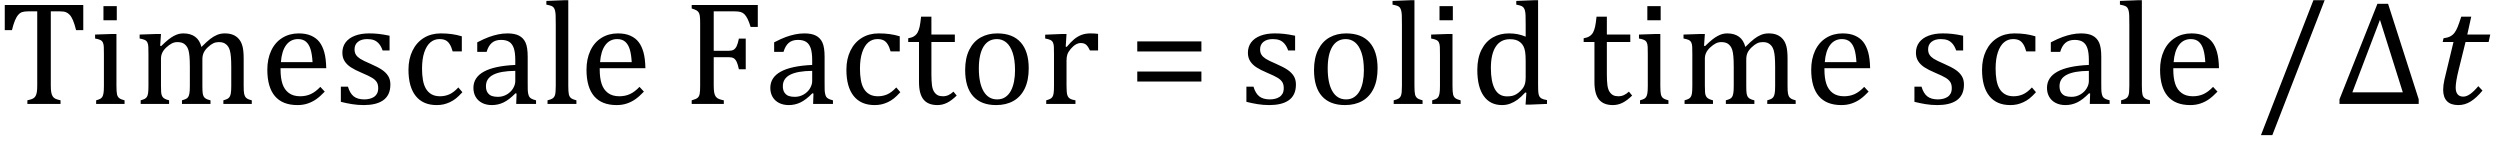 <?xml version="1.0" encoding="UTF-8" standalone="no"?><svg xmlns="http://www.w3.org/2000/svg" xmlns:xlink="http://www.w3.org/1999/xlink" stroke-dasharray="none" shape-rendering="auto" font-family="'Dialog'" width="336.813" text-rendering="auto" fill-opacity="1" contentScriptType="text/ecmascript" color-interpolation="auto" color-rendering="auto" preserveAspectRatio="xMidYMid meet" font-size="12" fill="black" stroke="black" image-rendering="auto" stroke-miterlimit="10" zoomAndPan="magnify" version="1.0" stroke-linecap="square" stroke-linejoin="miter" contentStyleType="text/css" font-style="normal" height="19" stroke-width="1" stroke-dashoffset="0" font-weight="normal" stroke-opacity="1" y="-5"><!--Converted from MathML using JEuclid--><defs id="genericDefs"/><g><g text-rendering="optimizeLegibility" transform="translate(0,14)" color-rendering="optimizeQuality" color-interpolation="linearRGB" image-rendering="optimizeQuality"><path d="M0.641 -13.328 L11.219 -13.328 L11.219 -9.938 L10.25 -9.938 Q10.047 -10.766 9.836 -11.258 Q9.625 -11.75 9.391 -12 Q9.156 -12.25 8.883 -12.359 Q8.609 -12.469 8.078 -12.469 L6.844 -12.469 L6.844 -2.469 Q6.844 -1.891 6.906 -1.555 Q6.969 -1.219 7.102 -1.016 Q7.234 -0.812 7.453 -0.703 Q7.672 -0.594 8.156 -0.484 L8.156 0 L3.688 0 L3.688 -0.484 Q3.984 -0.547 4.211 -0.625 Q4.438 -0.703 4.578 -0.812 Q4.719 -0.922 4.812 -1.102 Q4.906 -1.281 4.961 -1.586 Q5.016 -1.891 5.016 -2.469 L5.016 -12.469 L3.781 -12.469 Q3.328 -12.469 3.023 -12.383 Q2.719 -12.297 2.469 -12.016 Q2.219 -11.734 2.008 -11.227 Q1.797 -10.719 1.609 -9.938 L0.641 -9.938 L0.641 -13.328 ZM15.734 -13.172 L15.734 -11.266 L13.938 -11.266 L13.938 -13.172 L15.734 -13.172 ZM12.953 -0.484 Q13.328 -0.594 13.492 -0.68 Q13.656 -0.766 13.766 -0.922 Q13.875 -1.078 13.938 -1.406 Q14 -1.734 14 -2.406 L14 -6.672 Q14 -7.297 13.984 -7.68 Q13.969 -8.062 13.852 -8.289 Q13.734 -8.516 13.492 -8.625 Q13.25 -8.734 12.812 -8.812 L12.812 -9.344 L15.094 -9.422 L15.688 -9.422 L15.688 -2.438 Q15.688 -1.609 15.766 -1.281 Q15.844 -0.953 16.062 -0.781 Q16.281 -0.609 16.781 -0.484 L16.781 0 L12.953 0 L12.953 -0.484 ZM21.578 -7.828 L21.719 -7.797 Q22.312 -8.375 22.688 -8.672 Q23.062 -8.969 23.414 -9.156 Q23.766 -9.344 24.07 -9.422 Q24.375 -9.5 24.703 -9.5 Q25.672 -9.5 26.289 -9.047 Q26.906 -8.594 27.141 -7.672 Q27.875 -8.406 28.328 -8.758 Q28.781 -9.109 29.258 -9.305 Q29.734 -9.5 30.281 -9.5 Q30.938 -9.5 31.406 -9.305 Q31.875 -9.109 32.203 -8.719 Q32.531 -8.328 32.68 -7.727 Q32.828 -7.125 32.828 -6.125 L32.828 -2.438 Q32.828 -1.703 32.883 -1.422 Q32.938 -1.141 33.031 -0.984 Q33.125 -0.828 33.305 -0.711 Q33.484 -0.594 33.922 -0.484 L33.922 0 L30.094 0 L30.094 -0.484 Q30.469 -0.594 30.633 -0.68 Q30.797 -0.766 30.914 -0.922 Q31.031 -1.078 31.094 -1.406 Q31.156 -1.734 31.156 -2.406 L31.156 -4.969 Q31.156 -5.797 31.109 -6.336 Q31.062 -6.875 30.969 -7.195 Q30.875 -7.516 30.75 -7.703 Q30.625 -7.891 30.453 -8.031 Q30.281 -8.172 30.062 -8.25 Q29.844 -8.328 29.469 -8.328 Q29.078 -8.328 28.742 -8.172 Q28.406 -8.016 28.008 -7.641 Q27.609 -7.266 27.438 -6.891 Q27.266 -6.516 27.266 -6 L27.266 -2.438 Q27.266 -1.703 27.312 -1.422 Q27.359 -1.141 27.453 -0.984 Q27.547 -0.828 27.727 -0.711 Q27.906 -0.594 28.359 -0.484 L28.359 0 L24.516 0 L24.516 -0.484 Q24.891 -0.594 25.062 -0.68 Q25.234 -0.766 25.344 -0.922 Q25.453 -1.078 25.516 -1.406 Q25.578 -1.734 25.578 -2.406 L25.578 -4.969 Q25.578 -5.828 25.531 -6.375 Q25.484 -6.922 25.383 -7.258 Q25.281 -7.594 25.117 -7.797 Q24.953 -8 24.789 -8.109 Q24.625 -8.219 24.398 -8.273 Q24.172 -8.328 23.891 -8.328 Q23.484 -8.328 23.133 -8.141 Q22.781 -7.953 22.414 -7.617 Q22.047 -7.281 21.867 -6.906 Q21.688 -6.531 21.688 -6.109 L21.688 -2.438 Q21.688 -1.891 21.711 -1.594 Q21.734 -1.297 21.805 -1.133 Q21.875 -0.969 21.969 -0.867 Q22.062 -0.766 22.242 -0.672 Q22.422 -0.578 22.781 -0.484 L22.781 0 L18.953 0 L18.953 -0.484 Q19.328 -0.594 19.492 -0.68 Q19.656 -0.766 19.773 -0.922 Q19.891 -1.078 19.945 -1.406 Q20 -1.734 20 -2.406 L20 -6.672 Q20 -7.297 19.984 -7.68 Q19.969 -8.062 19.852 -8.289 Q19.734 -8.516 19.492 -8.625 Q19.25 -8.734 18.812 -8.812 L18.812 -9.344 L21.094 -9.422 L21.688 -9.422 L21.578 -7.828 ZM43.75 -1.656 Q43.125 -1 42.602 -0.633 Q42.078 -0.266 41.453 -0.055 Q40.828 0.156 40.078 0.156 Q38.062 0.156 37.039 -1.047 Q36.016 -2.25 36.016 -4.609 Q36.016 -6.062 36.539 -7.18 Q37.062 -8.297 38.031 -8.898 Q39 -9.5 40.25 -9.5 Q41.234 -9.5 41.93 -9.188 Q42.625 -8.875 43.039 -8.336 Q43.453 -7.797 43.688 -6.969 Q43.922 -6.141 43.953 -4.812 L37.797 -4.812 L37.797 -4.641 Q37.797 -3.484 38.055 -2.703 Q38.312 -1.922 38.906 -1.477 Q39.5 -1.031 40.438 -1.031 Q41.234 -1.031 41.875 -1.328 Q42.516 -1.625 43.156 -2.297 L43.75 -1.656 ZM42.109 -5.625 Q42.047 -6.688 41.844 -7.352 Q41.641 -8.016 41.234 -8.375 Q40.828 -8.734 40.156 -8.734 Q39.156 -8.734 38.555 -7.93 Q37.953 -7.125 37.844 -5.625 L42.109 -5.625 ZM52.484 -7.203 L51.547 -7.203 Q51.344 -7.781 51.047 -8.117 Q50.75 -8.453 50.383 -8.594 Q50.016 -8.734 49.469 -8.734 Q48.688 -8.734 48.227 -8.367 Q47.766 -8 47.766 -7.359 Q47.766 -6.922 47.953 -6.625 Q48.141 -6.328 48.531 -6.078 Q48.922 -5.828 49.906 -5.406 Q50.906 -4.969 51.445 -4.609 Q51.984 -4.25 52.289 -3.773 Q52.594 -3.297 52.594 -2.625 Q52.594 -1.859 52.336 -1.328 Q52.078 -0.797 51.594 -0.469 Q51.109 -0.141 50.453 0.008 Q49.797 0.156 49.016 0.156 Q48.188 0.156 47.422 0.031 Q46.656 -0.094 45.922 -0.281 L45.922 -2.328 L46.875 -2.328 Q47.141 -1.422 47.656 -1.016 Q48.172 -0.609 49.078 -0.609 Q49.438 -0.609 49.773 -0.688 Q50.109 -0.766 50.375 -0.938 Q50.641 -1.109 50.797 -1.398 Q50.953 -1.688 50.953 -2.125 Q50.953 -2.625 50.758 -2.938 Q50.562 -3.25 50.148 -3.508 Q49.734 -3.766 48.703 -4.203 Q47.812 -4.578 47.273 -4.93 Q46.734 -5.281 46.43 -5.758 Q46.125 -6.234 46.125 -6.891 Q46.125 -7.703 46.562 -8.289 Q47 -8.875 47.82 -9.188 Q48.641 -9.5 49.734 -9.5 Q50.375 -9.5 50.977 -9.438 Q51.578 -9.375 52.484 -9.188 L52.484 -7.203 ZM62.219 -9.109 L62.219 -7.078 L60.984 -7.078 Q60.812 -7.703 60.57 -8.07 Q60.328 -8.438 60.008 -8.586 Q59.688 -8.734 59.203 -8.734 Q58.516 -8.734 57.992 -8.297 Q57.469 -7.859 57.164 -6.961 Q56.859 -6.062 56.859 -4.75 Q56.859 -3.922 56.977 -3.234 Q57.094 -2.547 57.375 -2.062 Q57.656 -1.578 58.125 -1.305 Q58.594 -1.031 59.281 -1.031 Q59.953 -1.031 60.539 -1.289 Q61.125 -1.547 61.75 -2.219 L62.297 -1.578 Q61.797 -1.031 61.422 -0.734 Q61.047 -0.438 60.609 -0.234 Q60.172 -0.031 59.75 0.062 Q59.328 0.156 58.828 0.156 Q56.984 0.156 56.008 -1.07 Q55.031 -2.297 55.031 -4.609 Q55.031 -6.062 55.578 -7.18 Q56.125 -8.297 57.109 -8.898 Q58.094 -9.5 59.375 -9.5 Q60.188 -9.5 60.867 -9.406 Q61.547 -9.312 62.219 -9.109 ZM69.594 -1.391 L69.453 -1.438 Q68.594 -0.562 67.852 -0.203 Q67.109 0.156 66.266 0.156 Q65.516 0.156 64.953 -0.133 Q64.391 -0.422 64.086 -0.945 Q63.781 -1.469 63.781 -2.156 Q63.781 -3.578 65.195 -4.352 Q66.609 -5.125 69.422 -5.25 L69.422 -5.891 Q69.422 -6.906 69.227 -7.492 Q69.031 -8.078 68.617 -8.352 Q68.203 -8.625 67.5 -8.625 Q66.734 -8.625 66.266 -8.227 Q65.797 -7.828 65.562 -7.016 L64.297 -7.016 L64.297 -8.297 Q65.234 -8.781 65.859 -9.008 Q66.484 -9.234 67.109 -9.367 Q67.734 -9.5 68.375 -9.5 Q69.344 -9.5 69.93 -9.195 Q70.516 -8.891 70.805 -8.258 Q71.094 -7.625 71.094 -6.344 L71.094 -2.938 Q71.094 -2.219 71.102 -1.922 Q71.109 -1.625 71.164 -1.367 Q71.219 -1.109 71.312 -0.961 Q71.406 -0.812 71.602 -0.703 Q71.797 -0.594 72.219 -0.484 L72.219 0 L69.547 0 L69.594 -1.391 ZM69.422 -4.453 Q67.438 -4.438 66.453 -3.93 Q65.469 -3.422 65.469 -2.391 Q65.469 -1.844 65.695 -1.516 Q65.922 -1.188 66.266 -1.07 Q66.609 -0.953 67.078 -0.953 Q67.734 -0.953 68.281 -1.273 Q68.828 -1.594 69.125 -2.094 Q69.422 -2.594 69.422 -3.078 L69.422 -4.453 ZM76.562 -2.438 Q76.562 -1.609 76.641 -1.281 Q76.719 -0.953 76.938 -0.781 Q77.156 -0.609 77.656 -0.484 L77.656 0 L73.766 0 L73.766 -0.484 Q74.266 -0.609 74.453 -0.742 Q74.641 -0.875 74.727 -1.07 Q74.812 -1.266 74.844 -1.594 Q74.875 -1.922 74.875 -2.438 L74.875 -10.609 Q74.875 -11.547 74.859 -11.922 Q74.844 -12.297 74.781 -12.555 Q74.719 -12.812 74.609 -12.961 Q74.5 -13.109 74.305 -13.195 Q74.109 -13.281 73.609 -13.375 L73.609 -13.875 L75.969 -13.969 L76.562 -13.969 L76.562 -2.438 ZM86.75 -1.656 Q86.125 -1 85.602 -0.633 Q85.078 -0.266 84.453 -0.055 Q83.828 0.156 83.078 0.156 Q81.062 0.156 80.039 -1.047 Q79.016 -2.25 79.016 -4.609 Q79.016 -6.062 79.539 -7.18 Q80.062 -8.297 81.031 -8.898 Q82 -9.5 83.25 -9.5 Q84.234 -9.5 84.93 -9.188 Q85.625 -8.875 86.039 -8.336 Q86.453 -7.797 86.688 -6.969 Q86.922 -6.141 86.953 -4.812 L80.797 -4.812 L80.797 -4.641 Q80.797 -3.484 81.055 -2.703 Q81.312 -1.922 81.906 -1.477 Q82.5 -1.031 83.438 -1.031 Q84.234 -1.031 84.875 -1.328 Q85.516 -1.625 86.156 -2.297 L86.75 -1.656 ZM85.109 -5.625 Q85.047 -6.688 84.844 -7.352 Q84.641 -8.016 84.234 -8.375 Q83.828 -8.734 83.156 -8.734 Q82.156 -8.734 81.555 -7.93 Q80.953 -7.125 80.844 -5.625 L85.109 -5.625 ZM102.094 -13.328 L102.094 -10.375 L101.125 -10.375 Q100.922 -11.047 100.719 -11.453 Q100.516 -11.859 100.297 -12.078 Q100.078 -12.297 99.781 -12.383 Q99.484 -12.469 99.016 -12.469 L96.156 -12.469 L96.156 -7.156 L98.156 -7.156 Q98.594 -7.156 98.836 -7.297 Q99.078 -7.438 99.242 -7.773 Q99.406 -8.109 99.547 -8.797 L100.469 -8.797 L100.469 -4.672 L99.547 -4.672 Q99.406 -5.344 99.242 -5.68 Q99.078 -6.016 98.844 -6.156 Q98.609 -6.297 98.156 -6.297 L96.156 -6.297 L96.156 -2.469 Q96.156 -1.891 96.219 -1.539 Q96.281 -1.188 96.438 -0.977 Q96.594 -0.766 96.859 -0.664 Q97.125 -0.562 97.516 -0.484 L97.516 0 L93.188 0 L93.188 -0.484 Q93.781 -0.641 93.992 -0.828 Q94.203 -1.016 94.266 -1.367 Q94.328 -1.719 94.328 -2.438 L94.328 -10.891 Q94.328 -11.562 94.281 -11.867 Q94.234 -12.172 94.117 -12.344 Q94 -12.516 93.812 -12.617 Q93.625 -12.719 93.188 -12.859 L93.188 -13.328 L102.094 -13.328 ZM109.594 -1.391 L109.453 -1.438 Q108.594 -0.562 107.852 -0.203 Q107.109 0.156 106.266 0.156 Q105.516 0.156 104.953 -0.133 Q104.391 -0.422 104.086 -0.945 Q103.781 -1.469 103.781 -2.156 Q103.781 -3.578 105.195 -4.352 Q106.609 -5.125 109.422 -5.25 L109.422 -5.891 Q109.422 -6.906 109.227 -7.492 Q109.031 -8.078 108.617 -8.352 Q108.203 -8.625 107.5 -8.625 Q106.734 -8.625 106.266 -8.227 Q105.797 -7.828 105.562 -7.016 L104.297 -7.016 L104.297 -8.297 Q105.234 -8.781 105.859 -9.008 Q106.484 -9.234 107.109 -9.367 Q107.734 -9.5 108.375 -9.5 Q109.344 -9.5 109.93 -9.195 Q110.516 -8.891 110.805 -8.258 Q111.094 -7.625 111.094 -6.344 L111.094 -2.938 Q111.094 -2.219 111.102 -1.922 Q111.109 -1.625 111.164 -1.367 Q111.219 -1.109 111.312 -0.961 Q111.406 -0.812 111.602 -0.703 Q111.797 -0.594 112.219 -0.484 L112.219 0 L109.547 0 L109.594 -1.391 ZM109.422 -4.453 Q107.438 -4.438 106.453 -3.93 Q105.469 -3.422 105.469 -2.391 Q105.469 -1.844 105.695 -1.516 Q105.922 -1.188 106.266 -1.07 Q106.609 -0.953 107.078 -0.953 Q107.734 -0.953 108.281 -1.273 Q108.828 -1.594 109.125 -2.094 Q109.422 -2.594 109.422 -3.078 L109.422 -4.453 ZM121.219 -9.109 L121.219 -7.078 L119.984 -7.078 Q119.812 -7.703 119.57 -8.07 Q119.328 -8.438 119.008 -8.586 Q118.688 -8.734 118.203 -8.734 Q117.516 -8.734 116.992 -8.297 Q116.469 -7.859 116.164 -6.961 Q115.859 -6.062 115.859 -4.75 Q115.859 -3.922 115.977 -3.234 Q116.094 -2.547 116.375 -2.062 Q116.656 -1.578 117.125 -1.305 Q117.594 -1.031 118.281 -1.031 Q118.953 -1.031 119.539 -1.289 Q120.125 -1.547 120.75 -2.219 L121.297 -1.578 Q120.797 -1.031 120.422 -0.734 Q120.047 -0.438 119.609 -0.234 Q119.172 -0.031 118.75 0.062 Q118.328 0.156 117.828 0.156 Q115.984 0.156 115.008 -1.07 Q114.031 -2.297 114.031 -4.609 Q114.031 -6.062 114.578 -7.18 Q115.125 -8.297 116.109 -8.898 Q117.094 -9.5 118.375 -9.5 Q119.188 -9.5 119.867 -9.406 Q120.547 -9.312 121.219 -9.109 ZM122.359 -8.844 Q122.844 -8.922 123.148 -9.117 Q123.453 -9.312 123.625 -9.625 Q123.797 -9.938 123.898 -10.398 Q124 -10.859 124.094 -11.75 L125.484 -11.75 L125.484 -9.344 L128.641 -9.344 L128.641 -8.344 L125.484 -8.344 L125.484 -4 Q125.484 -3.062 125.562 -2.5 Q125.641 -1.938 125.859 -1.617 Q126.078 -1.297 126.352 -1.164 Q126.625 -1.031 127.047 -1.031 Q127.438 -1.031 127.781 -1.188 Q128.125 -1.344 128.453 -1.656 L128.891 -1.125 Q128.203 -0.453 127.586 -0.148 Q126.969 0.156 126.297 0.156 Q125.031 0.156 124.422 -0.594 Q123.812 -1.344 123.812 -2.938 L123.812 -8.344 L122.359 -8.344 L122.359 -8.844 ZM134.203 0.156 Q132.172 0.156 131.102 -1.039 Q130.031 -2.234 130.031 -4.578 Q130.031 -6.188 130.594 -7.305 Q131.156 -8.422 132.133 -8.961 Q133.109 -9.5 134.359 -9.5 Q136.438 -9.5 137.516 -8.289 Q138.594 -7.078 138.594 -4.797 Q138.594 -3.172 138.055 -2.062 Q137.516 -0.953 136.531 -0.398 Q135.547 0.156 134.203 0.156 ZM131.875 -4.781 Q131.875 -2.781 132.516 -1.695 Q133.156 -0.609 134.344 -0.609 Q135 -0.609 135.461 -0.93 Q135.922 -1.25 136.203 -1.789 Q136.484 -2.328 136.617 -3.031 Q136.75 -3.734 136.75 -4.516 Q136.75 -5.953 136.43 -6.898 Q136.109 -7.844 135.562 -8.289 Q135.016 -8.734 134.312 -8.734 Q133.125 -8.734 132.5 -7.711 Q131.875 -6.688 131.875 -4.781 ZM143.578 -7.719 L143.719 -7.688 Q144.266 -8.344 144.719 -8.719 Q145.172 -9.094 145.703 -9.297 Q146.234 -9.5 146.922 -9.5 Q147.484 -9.5 147.938 -9.438 L147.938 -7.203 L146.844 -7.203 Q146.609 -7.719 146.344 -7.961 Q146.078 -8.203 145.609 -8.203 Q145.266 -8.203 144.922 -8 Q144.578 -7.797 144.25 -7.406 Q143.922 -7.016 143.805 -6.672 Q143.688 -6.328 143.688 -5.859 L143.688 -2.438 Q143.688 -1.547 143.789 -1.211 Q143.891 -0.875 144.141 -0.719 Q144.391 -0.562 144.891 -0.484 L144.891 0 L140.953 0 L140.953 -0.484 Q141.328 -0.594 141.492 -0.68 Q141.656 -0.766 141.773 -0.922 Q141.891 -1.078 141.945 -1.406 Q142 -1.734 142 -2.406 L142 -6.672 Q142 -7.297 141.984 -7.68 Q141.969 -8.062 141.852 -8.289 Q141.734 -8.516 141.492 -8.625 Q141.25 -8.734 140.812 -8.812 L140.812 -9.328 L143.094 -9.422 L143.688 -9.422 L143.578 -7.719 ZM153.219 -7.062 L153.219 -8.422 L161.859 -8.422 L161.859 -7.062 L153.219 -7.062 ZM153.219 -3.016 L153.219 -4.359 L161.859 -4.359 L161.859 -3.016 L153.219 -3.016 ZM174.484 -7.203 L173.547 -7.203 Q173.344 -7.781 173.047 -8.117 Q172.75 -8.453 172.383 -8.594 Q172.016 -8.734 171.469 -8.734 Q170.688 -8.734 170.227 -8.367 Q169.766 -8 169.766 -7.359 Q169.766 -6.922 169.953 -6.625 Q170.141 -6.328 170.531 -6.078 Q170.922 -5.828 171.906 -5.406 Q172.906 -4.969 173.445 -4.609 Q173.984 -4.25 174.289 -3.773 Q174.594 -3.297 174.594 -2.625 Q174.594 -1.859 174.336 -1.328 Q174.078 -0.797 173.594 -0.469 Q173.109 -0.141 172.453 0.008 Q171.797 0.156 171.016 0.156 Q170.188 0.156 169.422 0.031 Q168.656 -0.094 167.922 -0.281 L167.922 -2.328 L168.875 -2.328 Q169.141 -1.422 169.656 -1.016 Q170.172 -0.609 171.078 -0.609 Q171.438 -0.609 171.773 -0.688 Q172.109 -0.766 172.375 -0.938 Q172.641 -1.109 172.797 -1.398 Q172.953 -1.688 172.953 -2.125 Q172.953 -2.625 172.758 -2.938 Q172.562 -3.25 172.148 -3.508 Q171.734 -3.766 170.703 -4.203 Q169.812 -4.578 169.273 -4.93 Q168.734 -5.281 168.43 -5.758 Q168.125 -6.234 168.125 -6.891 Q168.125 -7.703 168.562 -8.289 Q169 -8.875 169.82 -9.188 Q170.641 -9.5 171.734 -9.5 Q172.375 -9.5 172.977 -9.438 Q173.578 -9.375 174.484 -9.188 L174.484 -7.203 ZM181.203 0.156 Q179.172 0.156 178.102 -1.039 Q177.031 -2.234 177.031 -4.578 Q177.031 -6.188 177.594 -7.305 Q178.156 -8.422 179.133 -8.961 Q180.109 -9.5 181.359 -9.5 Q183.438 -9.5 184.516 -8.289 Q185.594 -7.078 185.594 -4.797 Q185.594 -3.172 185.055 -2.062 Q184.516 -0.953 183.531 -0.398 Q182.547 0.156 181.203 0.156 ZM178.875 -4.781 Q178.875 -2.781 179.516 -1.695 Q180.156 -0.609 181.344 -0.609 Q182 -0.609 182.461 -0.93 Q182.922 -1.25 183.203 -1.789 Q183.484 -2.328 183.617 -3.031 Q183.75 -3.734 183.75 -4.516 Q183.75 -5.953 183.43 -6.898 Q183.109 -7.844 182.562 -8.289 Q182.016 -8.734 181.312 -8.734 Q180.125 -8.734 179.5 -7.711 Q178.875 -6.688 178.875 -4.781 ZM190.562 -2.438 Q190.562 -1.609 190.641 -1.281 Q190.719 -0.953 190.938 -0.781 Q191.156 -0.609 191.656 -0.484 L191.656 0 L187.766 0 L187.766 -0.484 Q188.266 -0.609 188.453 -0.742 Q188.641 -0.875 188.727 -1.07 Q188.812 -1.266 188.844 -1.594 Q188.875 -1.922 188.875 -2.438 L188.875 -10.609 Q188.875 -11.547 188.859 -11.922 Q188.844 -12.297 188.781 -12.555 Q188.719 -12.812 188.609 -12.961 Q188.5 -13.109 188.305 -13.195 Q188.109 -13.281 187.609 -13.375 L187.609 -13.875 L189.969 -13.969 L190.562 -13.969 L190.562 -2.438 ZM195.734 -13.172 L195.734 -11.266 L193.938 -11.266 L193.938 -13.172 L195.734 -13.172 ZM192.953 -0.484 Q193.328 -0.594 193.492 -0.68 Q193.656 -0.766 193.766 -0.922 Q193.875 -1.078 193.938 -1.406 Q194 -1.734 194 -2.406 L194 -6.672 Q194 -7.297 193.984 -7.68 Q193.969 -8.062 193.852 -8.289 Q193.734 -8.516 193.492 -8.625 Q193.25 -8.734 192.812 -8.812 L192.812 -9.344 L195.094 -9.422 L195.688 -9.422 L195.688 -2.438 Q195.688 -1.609 195.766 -1.281 Q195.844 -0.953 196.062 -0.781 Q196.281 -0.609 196.781 -0.484 L196.781 0 L192.953 0 L192.953 -0.484 ZM205.547 -10.609 Q205.547 -11.547 205.531 -11.922 Q205.516 -12.297 205.453 -12.555 Q205.391 -12.812 205.273 -12.961 Q205.156 -13.109 204.969 -13.195 Q204.781 -13.281 204.281 -13.375 L204.281 -13.875 L206.641 -13.969 L207.219 -13.969 L207.219 -2.672 Q207.219 -1.906 207.25 -1.578 Q207.281 -1.25 207.375 -1.055 Q207.469 -0.859 207.68 -0.734 Q207.891 -0.609 208.422 -0.516 L208.422 0 L206.109 0.094 L205.531 0.094 L205.641 -1.5 L205.5 -1.547 Q204.891 -0.891 204.438 -0.562 Q203.984 -0.234 203.469 -0.039 Q202.953 0.156 202.359 0.156 Q200.766 0.156 199.898 -1.062 Q199.031 -2.281 199.031 -4.578 Q199.031 -6.172 199.594 -7.289 Q200.156 -8.406 201.117 -8.953 Q202.078 -9.5 203.281 -9.5 Q203.922 -9.5 204.453 -9.398 Q204.984 -9.297 205.547 -9.062 L205.547 -10.609 ZM205.547 -5.797 Q205.547 -6.547 205.477 -7.008 Q205.406 -7.469 205.242 -7.781 Q205.078 -8.094 204.805 -8.312 Q204.531 -8.531 204.203 -8.625 Q203.875 -8.719 203.422 -8.719 Q202.172 -8.719 201.516 -7.719 Q200.859 -6.719 200.859 -4.844 Q200.859 -2.969 201.398 -1.992 Q201.938 -1.016 203.031 -1.016 Q203.453 -1.016 203.742 -1.086 Q204.031 -1.156 204.305 -1.32 Q204.578 -1.484 204.859 -1.766 Q205.141 -2.047 205.273 -2.281 Q205.406 -2.516 205.477 -2.82 Q205.547 -3.125 205.547 -3.609 L205.547 -5.797 ZM213.359 -8.844 Q213.844 -8.922 214.148 -9.117 Q214.453 -9.312 214.625 -9.625 Q214.797 -9.938 214.898 -10.398 Q215 -10.859 215.094 -11.75 L216.484 -11.75 L216.484 -9.344 L219.641 -9.344 L219.641 -8.344 L216.484 -8.344 L216.484 -4 Q216.484 -3.062 216.562 -2.5 Q216.641 -1.938 216.859 -1.617 Q217.078 -1.297 217.352 -1.164 Q217.625 -1.031 218.047 -1.031 Q218.438 -1.031 218.781 -1.188 Q219.125 -1.344 219.453 -1.656 L219.891 -1.125 Q219.203 -0.453 218.586 -0.148 Q217.969 0.156 217.297 0.156 Q216.031 0.156 215.422 -0.594 Q214.812 -1.344 214.812 -2.938 L214.812 -8.344 L213.359 -8.344 L213.359 -8.844 ZM223.734 -13.172 L223.734 -11.266 L221.938 -11.266 L221.938 -13.172 L223.734 -13.172 ZM220.953 -0.484 Q221.328 -0.594 221.492 -0.68 Q221.656 -0.766 221.766 -0.922 Q221.875 -1.078 221.938 -1.406 Q222 -1.734 222 -2.406 L222 -6.672 Q222 -7.297 221.984 -7.68 Q221.969 -8.062 221.852 -8.289 Q221.734 -8.516 221.492 -8.625 Q221.25 -8.734 220.812 -8.812 L220.812 -9.344 L223.094 -9.422 L223.688 -9.422 L223.688 -2.438 Q223.688 -1.609 223.766 -1.281 Q223.844 -0.953 224.062 -0.781 Q224.281 -0.609 224.781 -0.484 L224.781 0 L220.953 0 L220.953 -0.484 ZM229.578 -7.828 L229.719 -7.797 Q230.312 -8.375 230.688 -8.672 Q231.062 -8.969 231.414 -9.156 Q231.766 -9.344 232.07 -9.422 Q232.375 -9.5 232.703 -9.5 Q233.672 -9.5 234.289 -9.047 Q234.906 -8.594 235.141 -7.672 Q235.875 -8.406 236.328 -8.758 Q236.781 -9.109 237.258 -9.305 Q237.734 -9.5 238.281 -9.5 Q238.938 -9.5 239.406 -9.305 Q239.875 -9.109 240.203 -8.719 Q240.531 -8.328 240.68 -7.727 Q240.828 -7.125 240.828 -6.125 L240.828 -2.438 Q240.828 -1.703 240.883 -1.422 Q240.938 -1.141 241.031 -0.984 Q241.125 -0.828 241.305 -0.711 Q241.484 -0.594 241.922 -0.484 L241.922 0 L238.094 0 L238.094 -0.484 Q238.469 -0.594 238.633 -0.68 Q238.797 -0.766 238.914 -0.922 Q239.031 -1.078 239.094 -1.406 Q239.156 -1.734 239.156 -2.406 L239.156 -4.969 Q239.156 -5.797 239.109 -6.336 Q239.062 -6.875 238.969 -7.195 Q238.875 -7.516 238.75 -7.703 Q238.625 -7.891 238.453 -8.031 Q238.281 -8.172 238.062 -8.25 Q237.844 -8.328 237.469 -8.328 Q237.078 -8.328 236.742 -8.172 Q236.406 -8.016 236.008 -7.641 Q235.609 -7.266 235.438 -6.891 Q235.266 -6.516 235.266 -6 L235.266 -2.438 Q235.266 -1.703 235.312 -1.422 Q235.359 -1.141 235.453 -0.984 Q235.547 -0.828 235.727 -0.711 Q235.906 -0.594 236.359 -0.484 L236.359 0 L232.516 0 L232.516 -0.484 Q232.891 -0.594 233.062 -0.68 Q233.234 -0.766 233.344 -0.922 Q233.453 -1.078 233.516 -1.406 Q233.578 -1.734 233.578 -2.406 L233.578 -4.969 Q233.578 -5.828 233.531 -6.375 Q233.484 -6.922 233.383 -7.258 Q233.281 -7.594 233.117 -7.797 Q232.953 -8 232.789 -8.109 Q232.625 -8.219 232.398 -8.273 Q232.172 -8.328 231.891 -8.328 Q231.484 -8.328 231.133 -8.141 Q230.781 -7.953 230.414 -7.617 Q230.047 -7.281 229.867 -6.906 Q229.688 -6.531 229.688 -6.109 L229.688 -2.438 Q229.688 -1.891 229.711 -1.594 Q229.734 -1.297 229.805 -1.133 Q229.875 -0.969 229.969 -0.867 Q230.062 -0.766 230.242 -0.672 Q230.422 -0.578 230.781 -0.484 L230.781 0 L226.953 0 L226.953 -0.484 Q227.328 -0.594 227.492 -0.68 Q227.656 -0.766 227.773 -0.922 Q227.891 -1.078 227.945 -1.406 Q228 -1.734 228 -2.406 L228 -6.672 Q228 -7.297 227.984 -7.68 Q227.969 -8.062 227.852 -8.289 Q227.734 -8.516 227.492 -8.625 Q227.25 -8.734 226.812 -8.812 L226.812 -9.344 L229.094 -9.422 L229.688 -9.422 L229.578 -7.828 ZM251.75 -1.656 Q251.125 -1 250.602 -0.633 Q250.078 -0.266 249.453 -0.055 Q248.828 0.156 248.078 0.156 Q246.062 0.156 245.039 -1.047 Q244.016 -2.25 244.016 -4.609 Q244.016 -6.062 244.539 -7.18 Q245.062 -8.297 246.031 -8.898 Q247 -9.5 248.25 -9.5 Q249.234 -9.5 249.93 -9.188 Q250.625 -8.875 251.039 -8.336 Q251.453 -7.797 251.688 -6.969 Q251.922 -6.141 251.953 -4.812 L245.797 -4.812 L245.797 -4.641 Q245.797 -3.484 246.055 -2.703 Q246.312 -1.922 246.906 -1.477 Q247.5 -1.031 248.438 -1.031 Q249.234 -1.031 249.875 -1.328 Q250.516 -1.625 251.156 -2.297 L251.75 -1.656 ZM250.109 -5.625 Q250.047 -6.688 249.844 -7.352 Q249.641 -8.016 249.234 -8.375 Q248.828 -8.734 248.156 -8.734 Q247.156 -8.734 246.555 -7.93 Q245.953 -7.125 245.844 -5.625 L250.109 -5.625 ZM264.484 -7.203 L263.547 -7.203 Q263.344 -7.781 263.047 -8.117 Q262.75 -8.453 262.383 -8.594 Q262.016 -8.734 261.469 -8.734 Q260.688 -8.734 260.227 -8.367 Q259.766 -8 259.766 -7.359 Q259.766 -6.922 259.953 -6.625 Q260.141 -6.328 260.531 -6.078 Q260.922 -5.828 261.906 -5.406 Q262.906 -4.969 263.445 -4.609 Q263.984 -4.25 264.289 -3.773 Q264.594 -3.297 264.594 -2.625 Q264.594 -1.859 264.336 -1.328 Q264.078 -0.797 263.594 -0.469 Q263.109 -0.141 262.453 0.008 Q261.797 0.156 261.016 0.156 Q260.188 0.156 259.422 0.031 Q258.656 -0.094 257.922 -0.281 L257.922 -2.328 L258.875 -2.328 Q259.141 -1.422 259.656 -1.016 Q260.172 -0.609 261.078 -0.609 Q261.438 -0.609 261.773 -0.688 Q262.109 -0.766 262.375 -0.938 Q262.641 -1.109 262.797 -1.398 Q262.953 -1.688 262.953 -2.125 Q262.953 -2.625 262.758 -2.938 Q262.562 -3.25 262.148 -3.508 Q261.734 -3.766 260.703 -4.203 Q259.812 -4.578 259.273 -4.93 Q258.734 -5.281 258.43 -5.758 Q258.125 -6.234 258.125 -6.891 Q258.125 -7.703 258.562 -8.289 Q259 -8.875 259.82 -9.188 Q260.641 -9.5 261.734 -9.5 Q262.375 -9.5 262.977 -9.438 Q263.578 -9.375 264.484 -9.188 L264.484 -7.203 ZM274.219 -9.109 L274.219 -7.078 L272.984 -7.078 Q272.812 -7.703 272.57 -8.07 Q272.328 -8.438 272.008 -8.586 Q271.688 -8.734 271.203 -8.734 Q270.516 -8.734 269.992 -8.297 Q269.469 -7.859 269.164 -6.961 Q268.859 -6.062 268.859 -4.75 Q268.859 -3.922 268.977 -3.234 Q269.094 -2.547 269.375 -2.062 Q269.656 -1.578 270.125 -1.305 Q270.594 -1.031 271.281 -1.031 Q271.953 -1.031 272.539 -1.289 Q273.125 -1.547 273.75 -2.219 L274.297 -1.578 Q273.797 -1.031 273.422 -0.734 Q273.047 -0.438 272.609 -0.234 Q272.172 -0.031 271.75 0.062 Q271.328 0.156 270.828 0.156 Q268.984 0.156 268.008 -1.07 Q267.031 -2.297 267.031 -4.609 Q267.031 -6.062 267.578 -7.18 Q268.125 -8.297 269.109 -8.898 Q270.094 -9.5 271.375 -9.5 Q272.188 -9.5 272.867 -9.406 Q273.547 -9.312 274.219 -9.109 ZM281.594 -1.391 L281.453 -1.438 Q280.594 -0.562 279.852 -0.203 Q279.109 0.156 278.266 0.156 Q277.516 0.156 276.953 -0.133 Q276.391 -0.422 276.086 -0.945 Q275.781 -1.469 275.781 -2.156 Q275.781 -3.578 277.195 -4.352 Q278.609 -5.125 281.422 -5.25 L281.422 -5.891 Q281.422 -6.906 281.227 -7.492 Q281.031 -8.078 280.617 -8.352 Q280.203 -8.625 279.5 -8.625 Q278.734 -8.625 278.266 -8.227 Q277.797 -7.828 277.562 -7.016 L276.297 -7.016 L276.297 -8.297 Q277.234 -8.781 277.859 -9.008 Q278.484 -9.234 279.109 -9.367 Q279.734 -9.5 280.375 -9.5 Q281.344 -9.5 281.93 -9.195 Q282.516 -8.891 282.805 -8.258 Q283.094 -7.625 283.094 -6.344 L283.094 -2.938 Q283.094 -2.219 283.102 -1.922 Q283.109 -1.625 283.164 -1.367 Q283.219 -1.109 283.312 -0.961 Q283.406 -0.812 283.602 -0.703 Q283.797 -0.594 284.219 -0.484 L284.219 0 L281.547 0 L281.594 -1.391 ZM281.422 -4.453 Q279.438 -4.438 278.453 -3.93 Q277.469 -3.422 277.469 -2.391 Q277.469 -1.844 277.695 -1.516 Q277.922 -1.188 278.266 -1.07 Q278.609 -0.953 279.078 -0.953 Q279.734 -0.953 280.281 -1.273 Q280.828 -1.594 281.125 -2.094 Q281.422 -2.594 281.422 -3.078 L281.422 -4.453 ZM288.562 -2.438 Q288.562 -1.609 288.641 -1.281 Q288.719 -0.953 288.938 -0.781 Q289.156 -0.609 289.656 -0.484 L289.656 0 L285.766 0 L285.766 -0.484 Q286.266 -0.609 286.453 -0.742 Q286.641 -0.875 286.727 -1.07 Q286.812 -1.266 286.844 -1.594 Q286.875 -1.922 286.875 -2.438 L286.875 -10.609 Q286.875 -11.547 286.859 -11.922 Q286.844 -12.297 286.781 -12.555 Q286.719 -12.812 286.609 -12.961 Q286.5 -13.109 286.305 -13.195 Q286.109 -13.281 285.609 -13.375 L285.609 -13.875 L287.969 -13.969 L288.562 -13.969 L288.562 -2.438 ZM298.75 -1.656 Q298.125 -1 297.602 -0.633 Q297.078 -0.266 296.453 -0.055 Q295.828 0.156 295.078 0.156 Q293.062 0.156 292.039 -1.047 Q291.016 -2.25 291.016 -4.609 Q291.016 -6.062 291.539 -7.18 Q292.062 -8.297 293.031 -8.898 Q294 -9.5 295.25 -9.5 Q296.234 -9.5 296.93 -9.188 Q297.625 -8.875 298.039 -8.336 Q298.453 -7.797 298.688 -6.969 Q298.922 -6.141 298.953 -4.812 L292.797 -4.812 L292.797 -4.641 Q292.797 -3.484 293.055 -2.703 Q293.312 -1.922 293.906 -1.477 Q294.5 -1.031 295.438 -1.031 Q296.234 -1.031 296.875 -1.328 Q297.516 -1.625 298.156 -2.297 L298.75 -1.656 ZM297.109 -5.625 Q297.047 -6.688 296.844 -7.352 Q296.641 -8.016 296.234 -8.375 Q295.828 -8.734 295.156 -8.734 Q294.156 -8.734 293.555 -7.93 Q292.953 -7.125 292.844 -5.625 L297.109 -5.625 ZM313.188 -13.969 L306.141 4.203 L304.609 4.203 L311.672 -13.969 L313.188 -13.969 Z" stroke="none"/></g><g text-rendering="optimizeLegibility" transform="translate(314.688,14)" color-rendering="optimizeQuality" color-interpolation="linearRGB" image-rendering="optimizeQuality"><path d="M0.5 0 L0.5 -0.625 L5.609 -13.484 L7.047 -13.484 L11.172 -0.625 L11.172 0 L0.5 0 ZM2.234 -1.562 L9.031 -1.562 L5.953 -11.328 L2.234 -1.562 Z" stroke="none"/></g><g text-rendering="optimizeLegibility" transform="translate(327.859,14)" color-rendering="optimizeQuality" color-interpolation="linearRGB" image-rendering="optimizeQuality"><path d="M6.594 -1.797 Q5.797 -0.828 5.016 -0.336 Q4.234 0.156 3.344 0.156 Q2.312 0.156 1.805 -0.375 Q1.297 -0.906 1.297 -1.906 Q1.297 -2.516 1.469 -3.281 L2.688 -8.344 L1.234 -8.344 L1.344 -8.844 Q1.922 -8.922 2.258 -9.102 Q2.594 -9.281 2.82 -9.578 Q3.047 -9.875 3.242 -10.352 Q3.438 -10.828 3.734 -11.75 L5.078 -11.75 L4.547 -9.344 L7.641 -9.344 L7.422 -8.344 L4.312 -8.344 L3.375 -4.562 Q2.984 -2.984 2.984 -2.203 Q2.984 -1.609 3.242 -1.297 Q3.5 -0.984 4 -0.984 Q4.453 -0.984 4.945 -1.336 Q5.438 -1.688 6.031 -2.391 L6.594 -1.797 Z" stroke="none"/></g></g></svg>